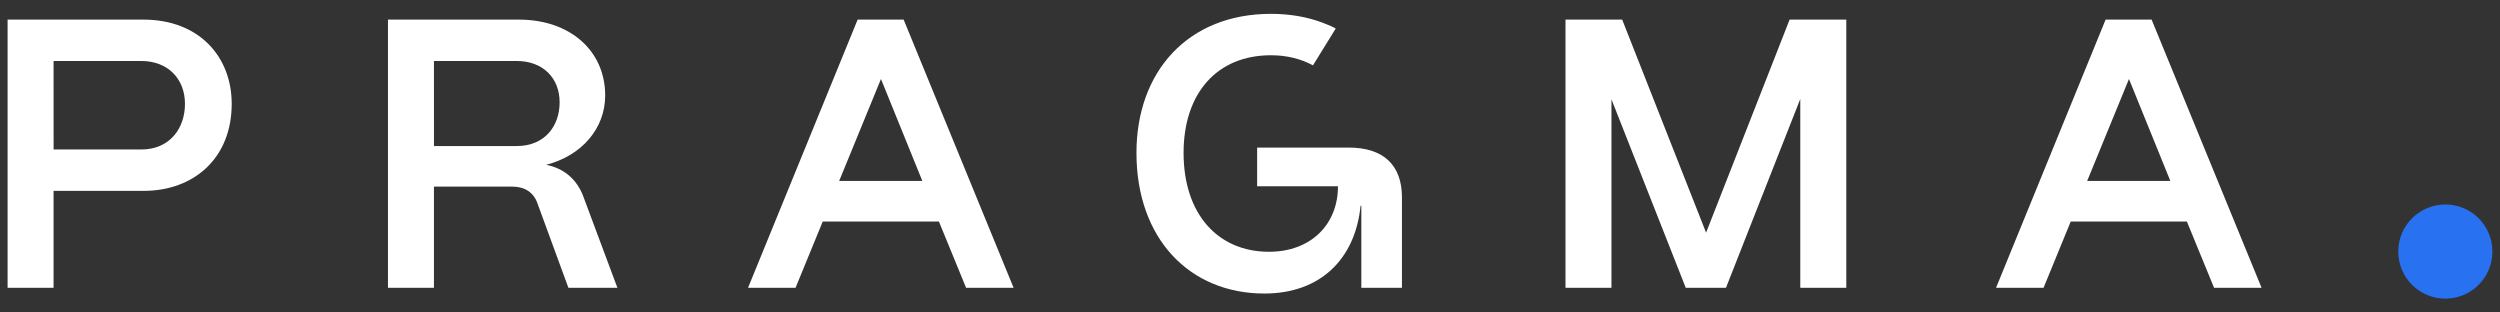 <svg id="Layer_1" data-name="Layer 1" xmlns="http://www.w3.org/2000/svg" viewBox="0 0 2880 360"><rect x="0" y="0" width="2880" height="360" fill="#333333" stroke="none"/><defs><style>.cls-1{fill:#fff;}.cls-2{fill:#2871f0;}</style></defs><title>White Pragma</title><path class="cls-1" d="M8.75,331.53V22.6H165.42c63.11,0,101.5,41.93,101.5,97.09,0,62.23-43.25,100.19-101.5,100.19H61.71V331.53Zm53-159.32H162.77c33.1,0,50.31-24.72,50.31-52.52,0-29.13-19.86-49.43-50.31-49.43H61.71Z"/><path class="cls-1" d="M446.94,331.53V22.6H597.87c58.7,0,99.3,35.75,99.3,87.38,0,38-26.92,69.29-68,79.88,20.3,4,34.86,16.33,42.36,35.31l39.72,106.36H654.8L619.05,234c-4.41-12.35-14.56-19-28.68-19H499.9V331.53Zm53-163.29h95.33c32.65,0,49.42-23.39,49.42-50.31,0-28.25-19.42-47.67-49.42-47.67H499.9Z"/><path class="cls-1" d="M861.74,331.53,988,22.6h53l126.66,308.93h-54.73l-31.33-76.35H947.8l-31.33,76.35Zm105-123.13h95.77L1014.88,91Z"/><path class="cls-1" d="M1512.52,75.32c-13.88-7.6-30.23-11.67-48.41-11.67-61.79,0-100.63,43.25-100.63,112.53,0,70.17,39.28,113.86,98.42,113.86,48.11,0,79.44-31.33,79.44-75.47h-93.12V170H1553.7c39.71,0,61.34,19.86,61.34,57.37V331.53h-46.78V237.08h-.88c-6.18,61.79-46.78,101.07-110.77,101.07-86.51,0-147.41-63.55-147.41-162,0-93.56,59.14-160.2,154.91-160.2,21.68,0,41.53,3.47,59.21,10.08,6.42,2.4,12.25,4.89,15.44,6.84"/><path class="cls-1" d="M1803.45,331.53V22.6h65.31L1965.41,268,2061.62,22.6h65.31V331.53h-53V114l-85.62,217.58H1942L1856.4,114.39V331.53Z"/><path class="cls-1" d="M2299.44,331.53,2425.66,22.6h53l126.66,308.93h-54.72l-31.34-76.35H2385.5l-31.33,76.35Zm105-123.13h95.77L2452.58,91Z"/><circle class="cls-2" cx="2817.02" cy="289.79" r="54.23"/></svg>